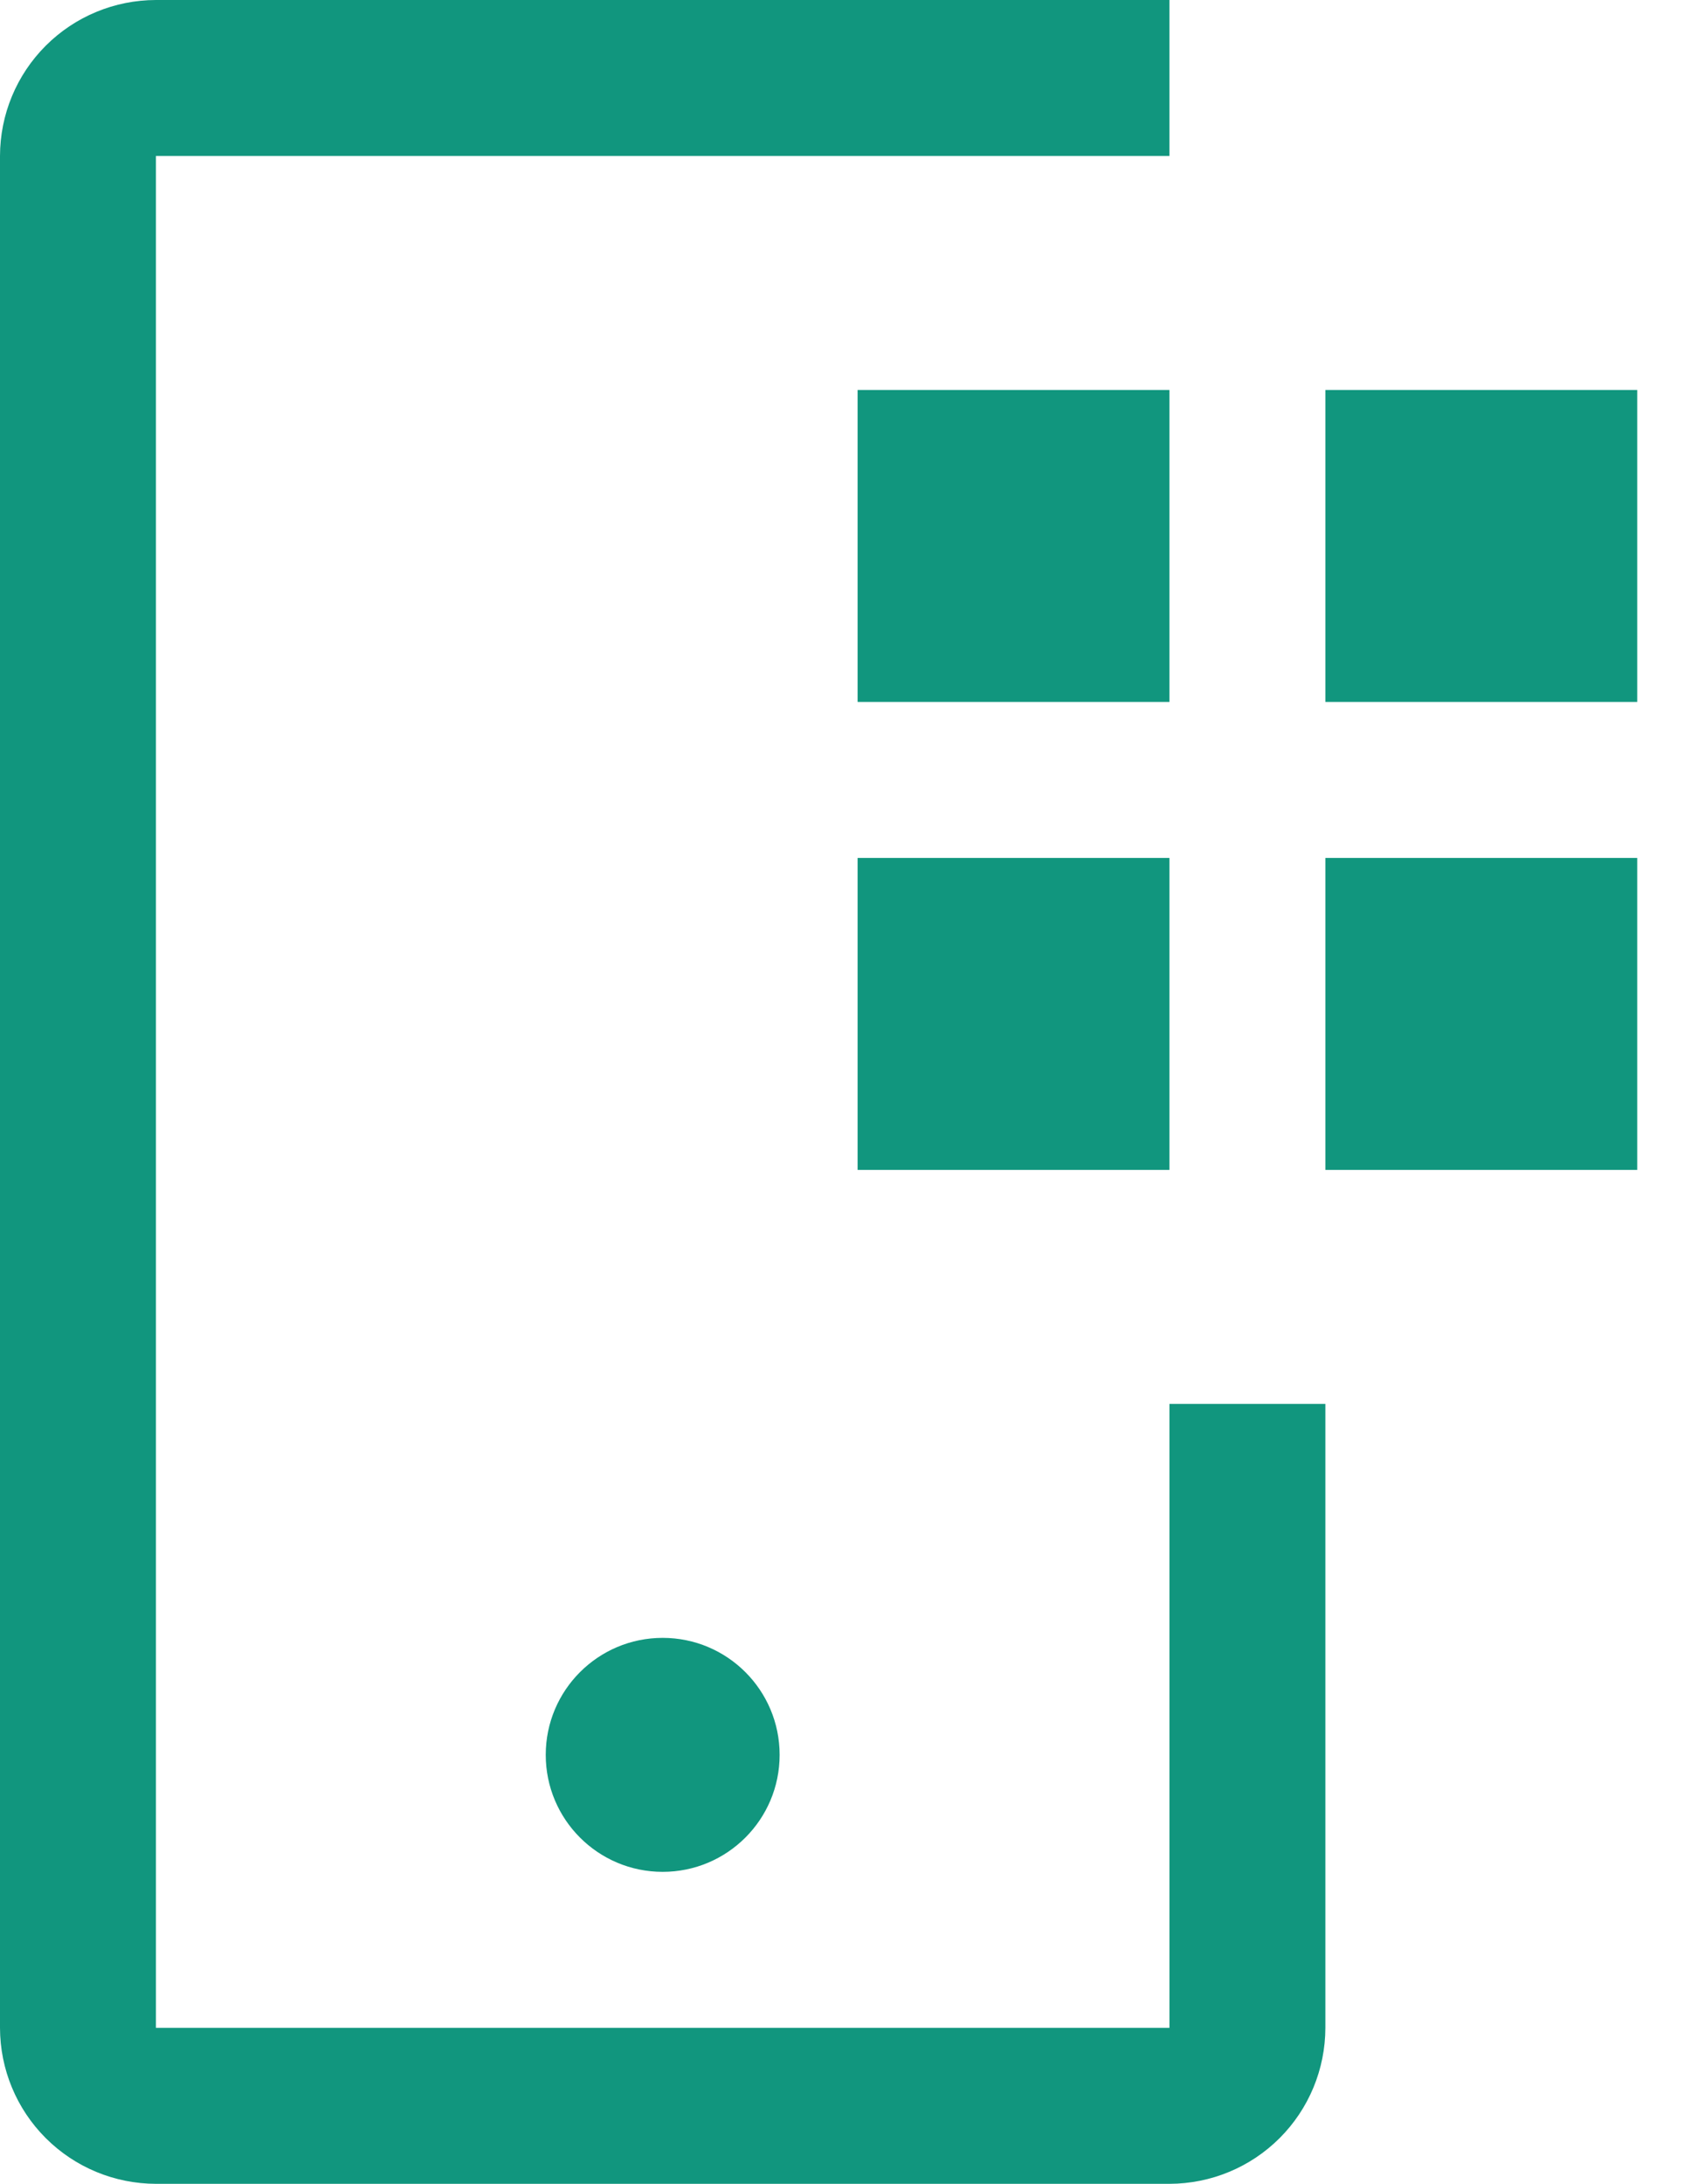 <svg width="27" height="35" viewBox="0 0 27 35" fill="none" xmlns="http://www.w3.org/2000/svg">
<path d="M21.25 6.25H26.25V11.25H21.25V6.25Z" fill="#11967E"/>
<path d="M21.25 13.75H26.25V18.75H21.25V13.75Z" fill="#11967E"/>
<path d="M13.75 6.25H18.75V11.25H13.75V6.25Z" fill="#11967E"/>
<path d="M13.75 13.75H18.75V18.75H13.75V13.75Z" fill="#11967E"/>
<path d="M10.625 30C11.661 30 12.5 29.16 12.5 28.125C12.5 27.09 11.661 26.25 10.625 26.25C9.589 26.25 8.75 27.09 8.75 28.125C8.75 29.16 9.589 30 10.625 30Z" fill="#11967E"/>
<path d="M18.75 35H2.5C1.837 34.999 1.202 34.736 0.733 34.267C0.264 33.798 0.001 33.163 0 32.5V2.5C0.001 1.837 0.264 1.202 0.733 0.733C1.202 0.264 1.837 0.001 2.5 0H18.75V2.5H2.5V32.5H18.75V22.5H21.25V32.5C21.249 33.163 20.986 33.798 20.517 34.267C20.048 34.736 19.413 34.999 18.75 35Z" fill="#11967E"/>
</svg>
